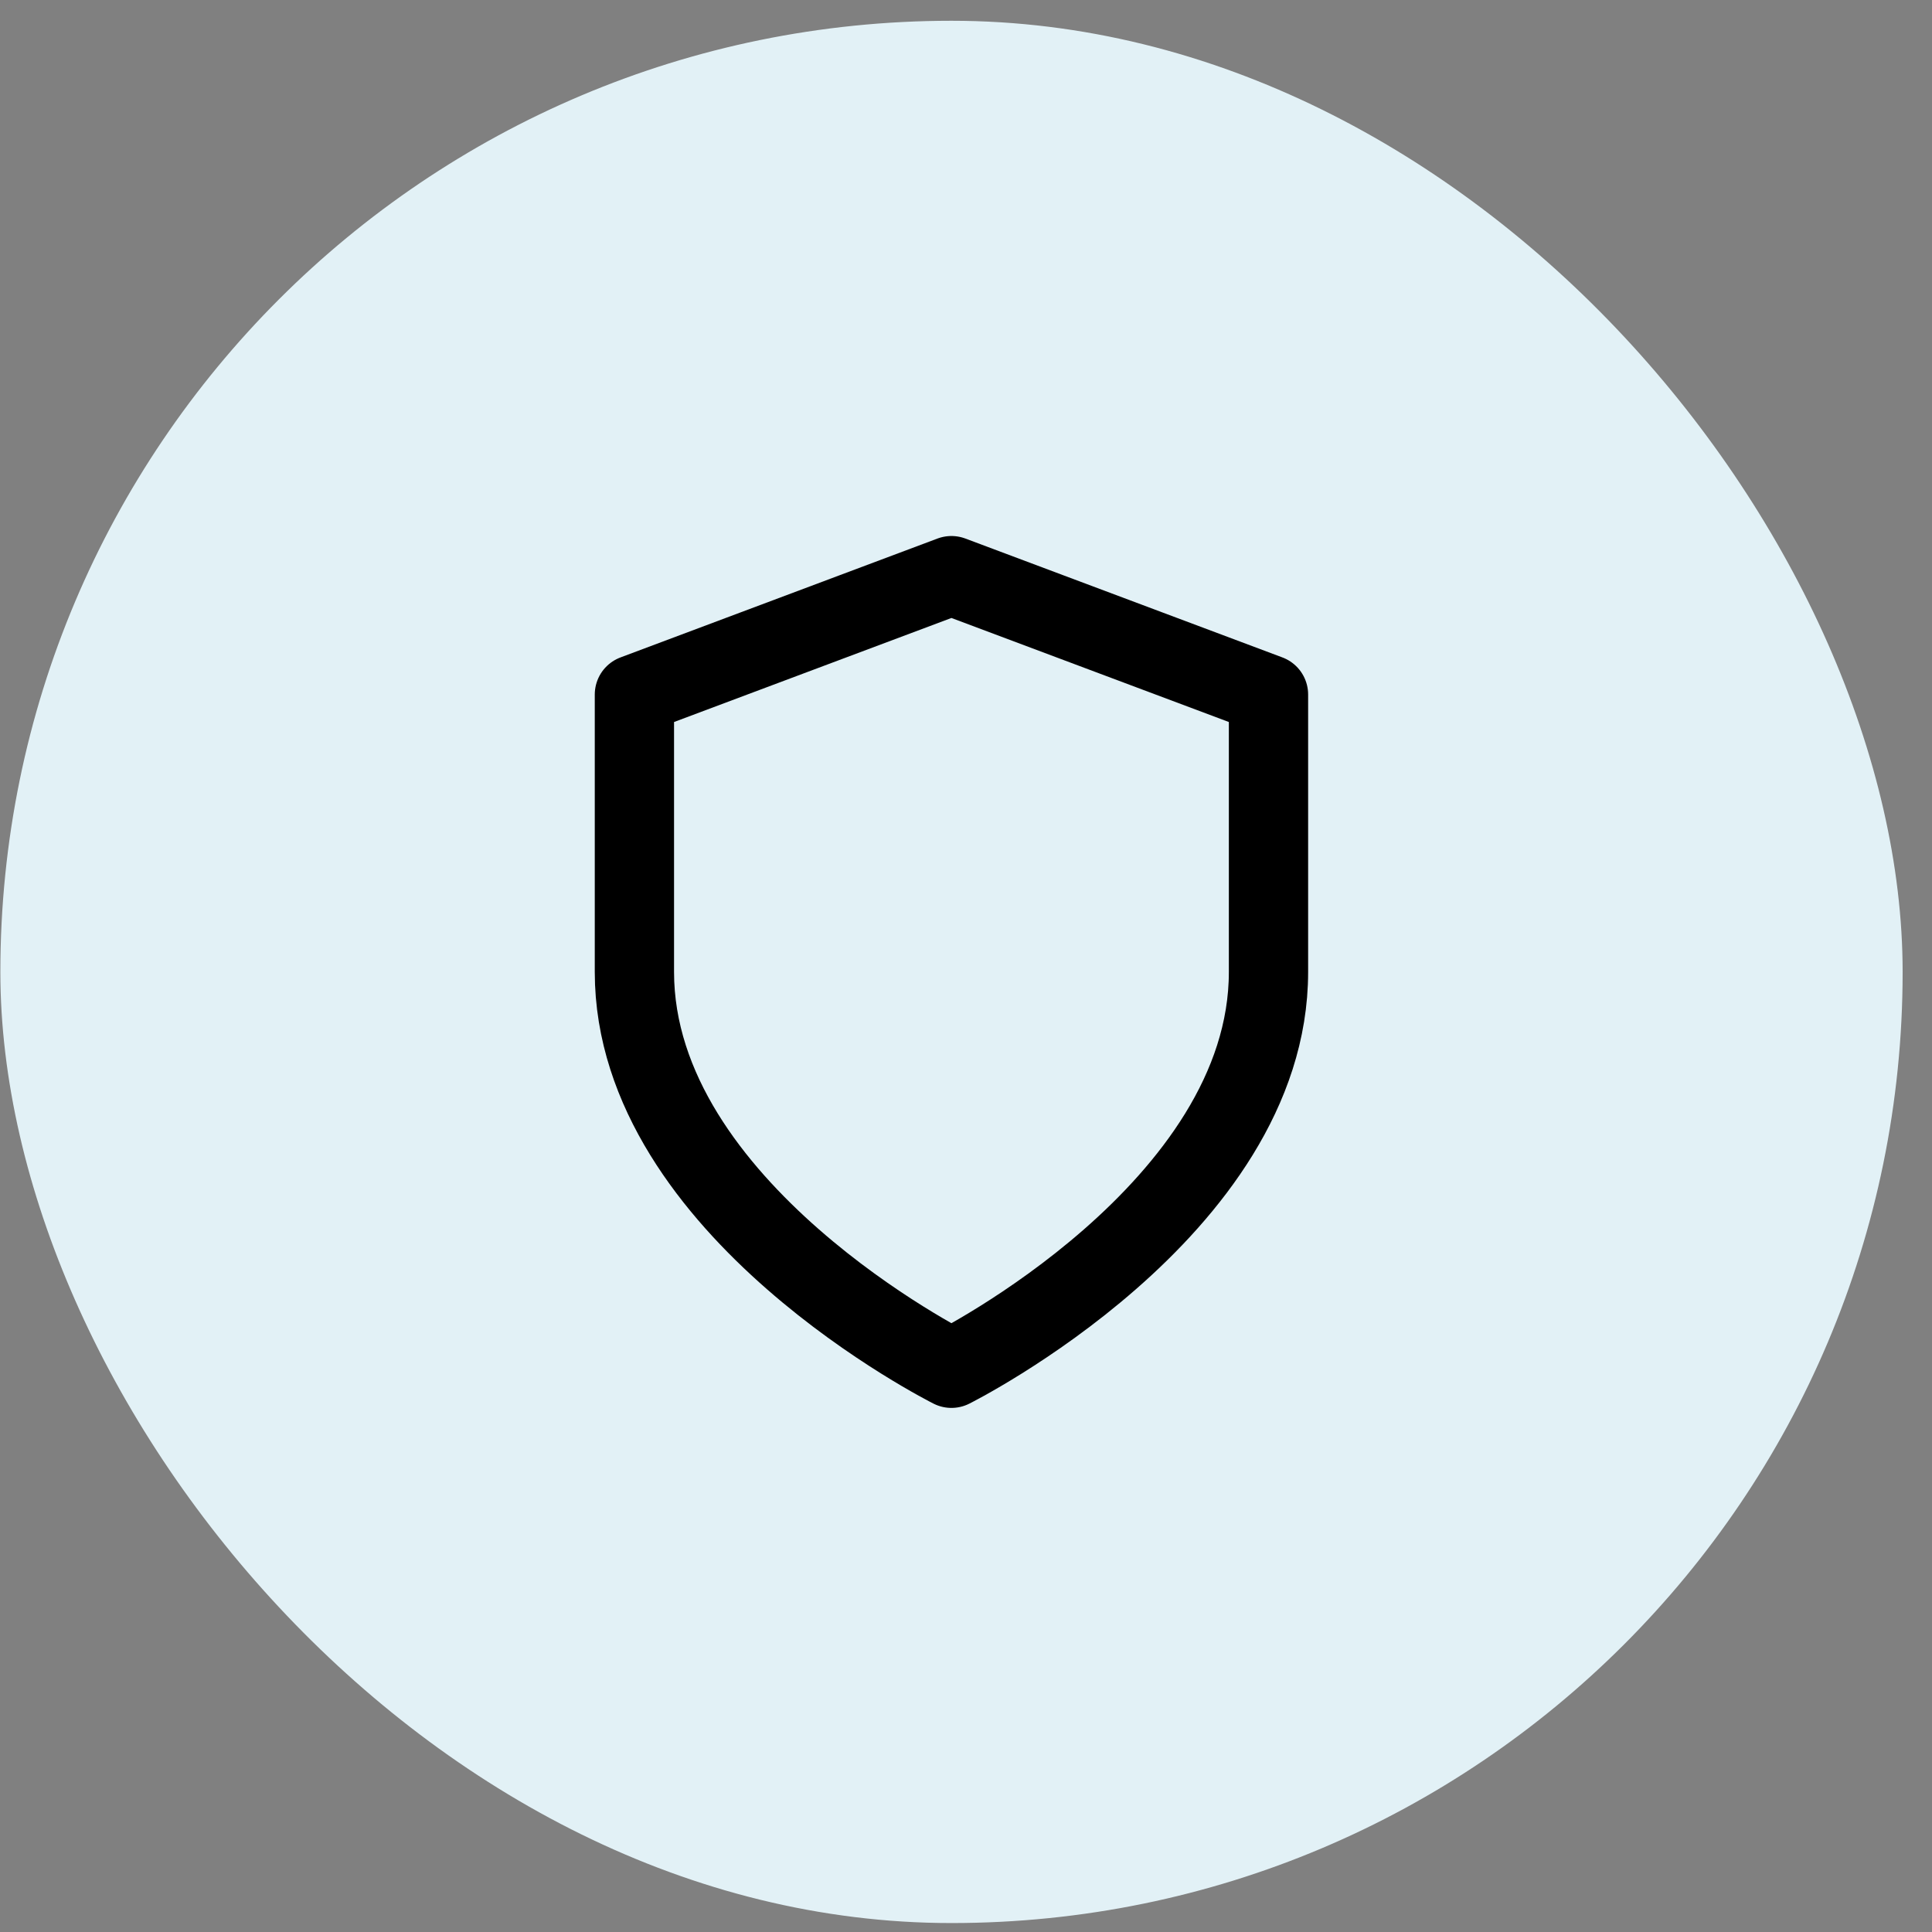 <svg width="65" height="65" viewBox="0 0 65 65" fill="none" xmlns="http://www.w3.org/2000/svg">
<rect x="0" y="0" width="65" height="65" fill="#808080" stroke="none"/>
<rect x="0.012" y="0.699" width="64" height="64" rx="32" fill="#E2F1F6"/>
<path d="M32.01 46.034C32.01 46.034 42.677 40.7 42.677 32.7V23.367L32.01 19.367L21.344 23.367V32.7C21.344 40.7 32.01 46.034 32.01 46.034Z" stroke="black" stroke-width="2.667" stroke-linecap="round" stroke-linejoin="round"/>
</svg>
